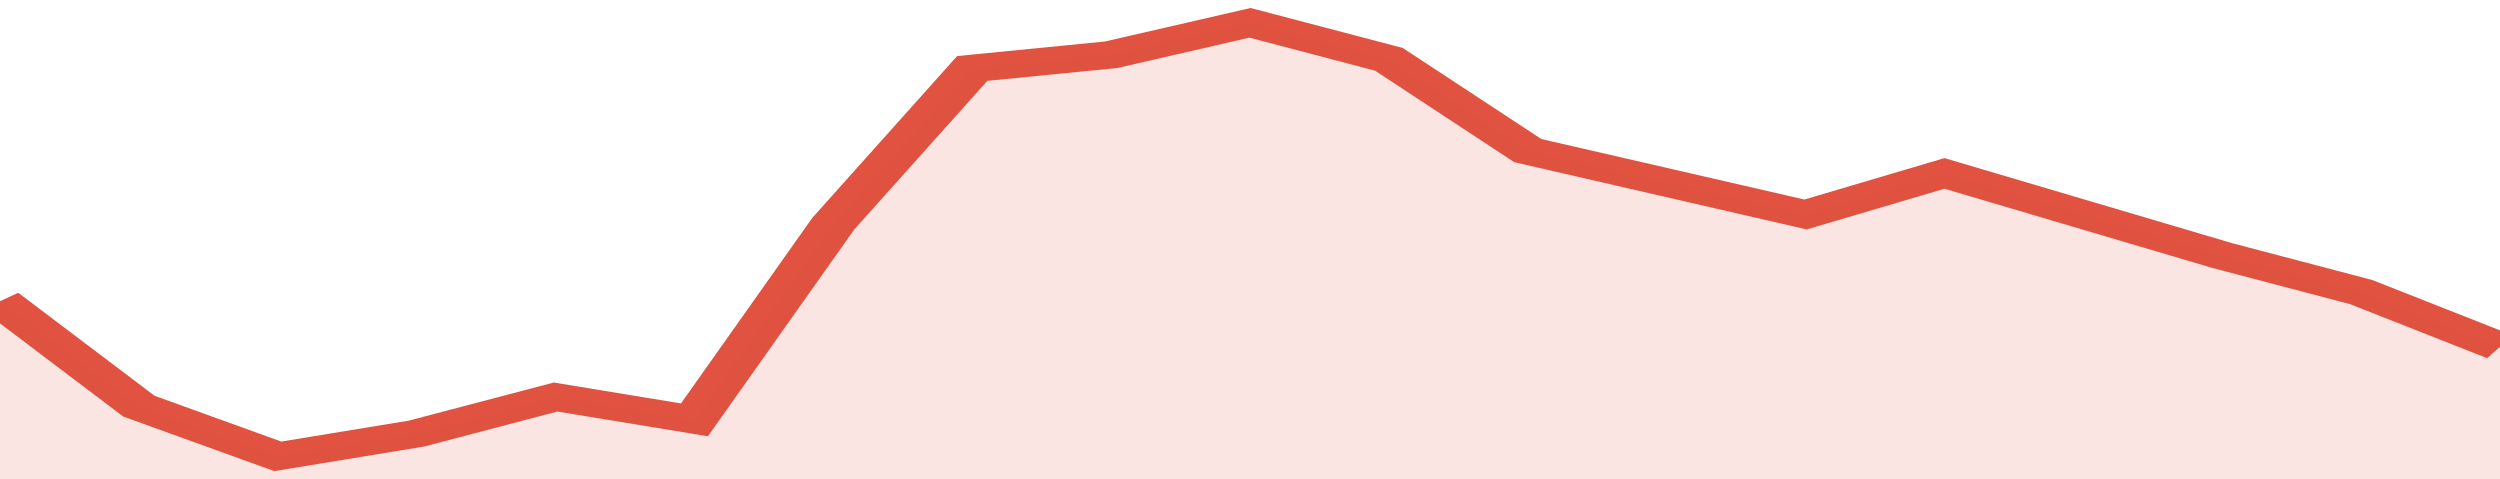 <svg xmlns="http://www.w3.org/2000/svg" viewBox="0 0 324 105" width="120" height="23" preserveAspectRatio="none">
				 <polyline fill="none" stroke="#E15241" stroke-width="6" points="0, 66 18, 89 36, 100 54, 95 72, 87 90, 92 108, 49 126, 15 144, 12 162, 5 180, 13 198, 33 216, 40 234, 47 252, 38 270, 47 288, 56 306, 64 324, 76 324, 76 "> </polyline>
				 <polygon fill="#E15241" opacity="0.15" points="0, 105 0, 66 18, 89 36, 100 54, 95 72, 87 90, 92 108, 49 126, 15 144, 12 162, 5 180, 13 198, 33 216, 40 234, 47 252, 38 270, 47 288, 56 306, 64 324, 76 324, 105 "></polygon>
			</svg>